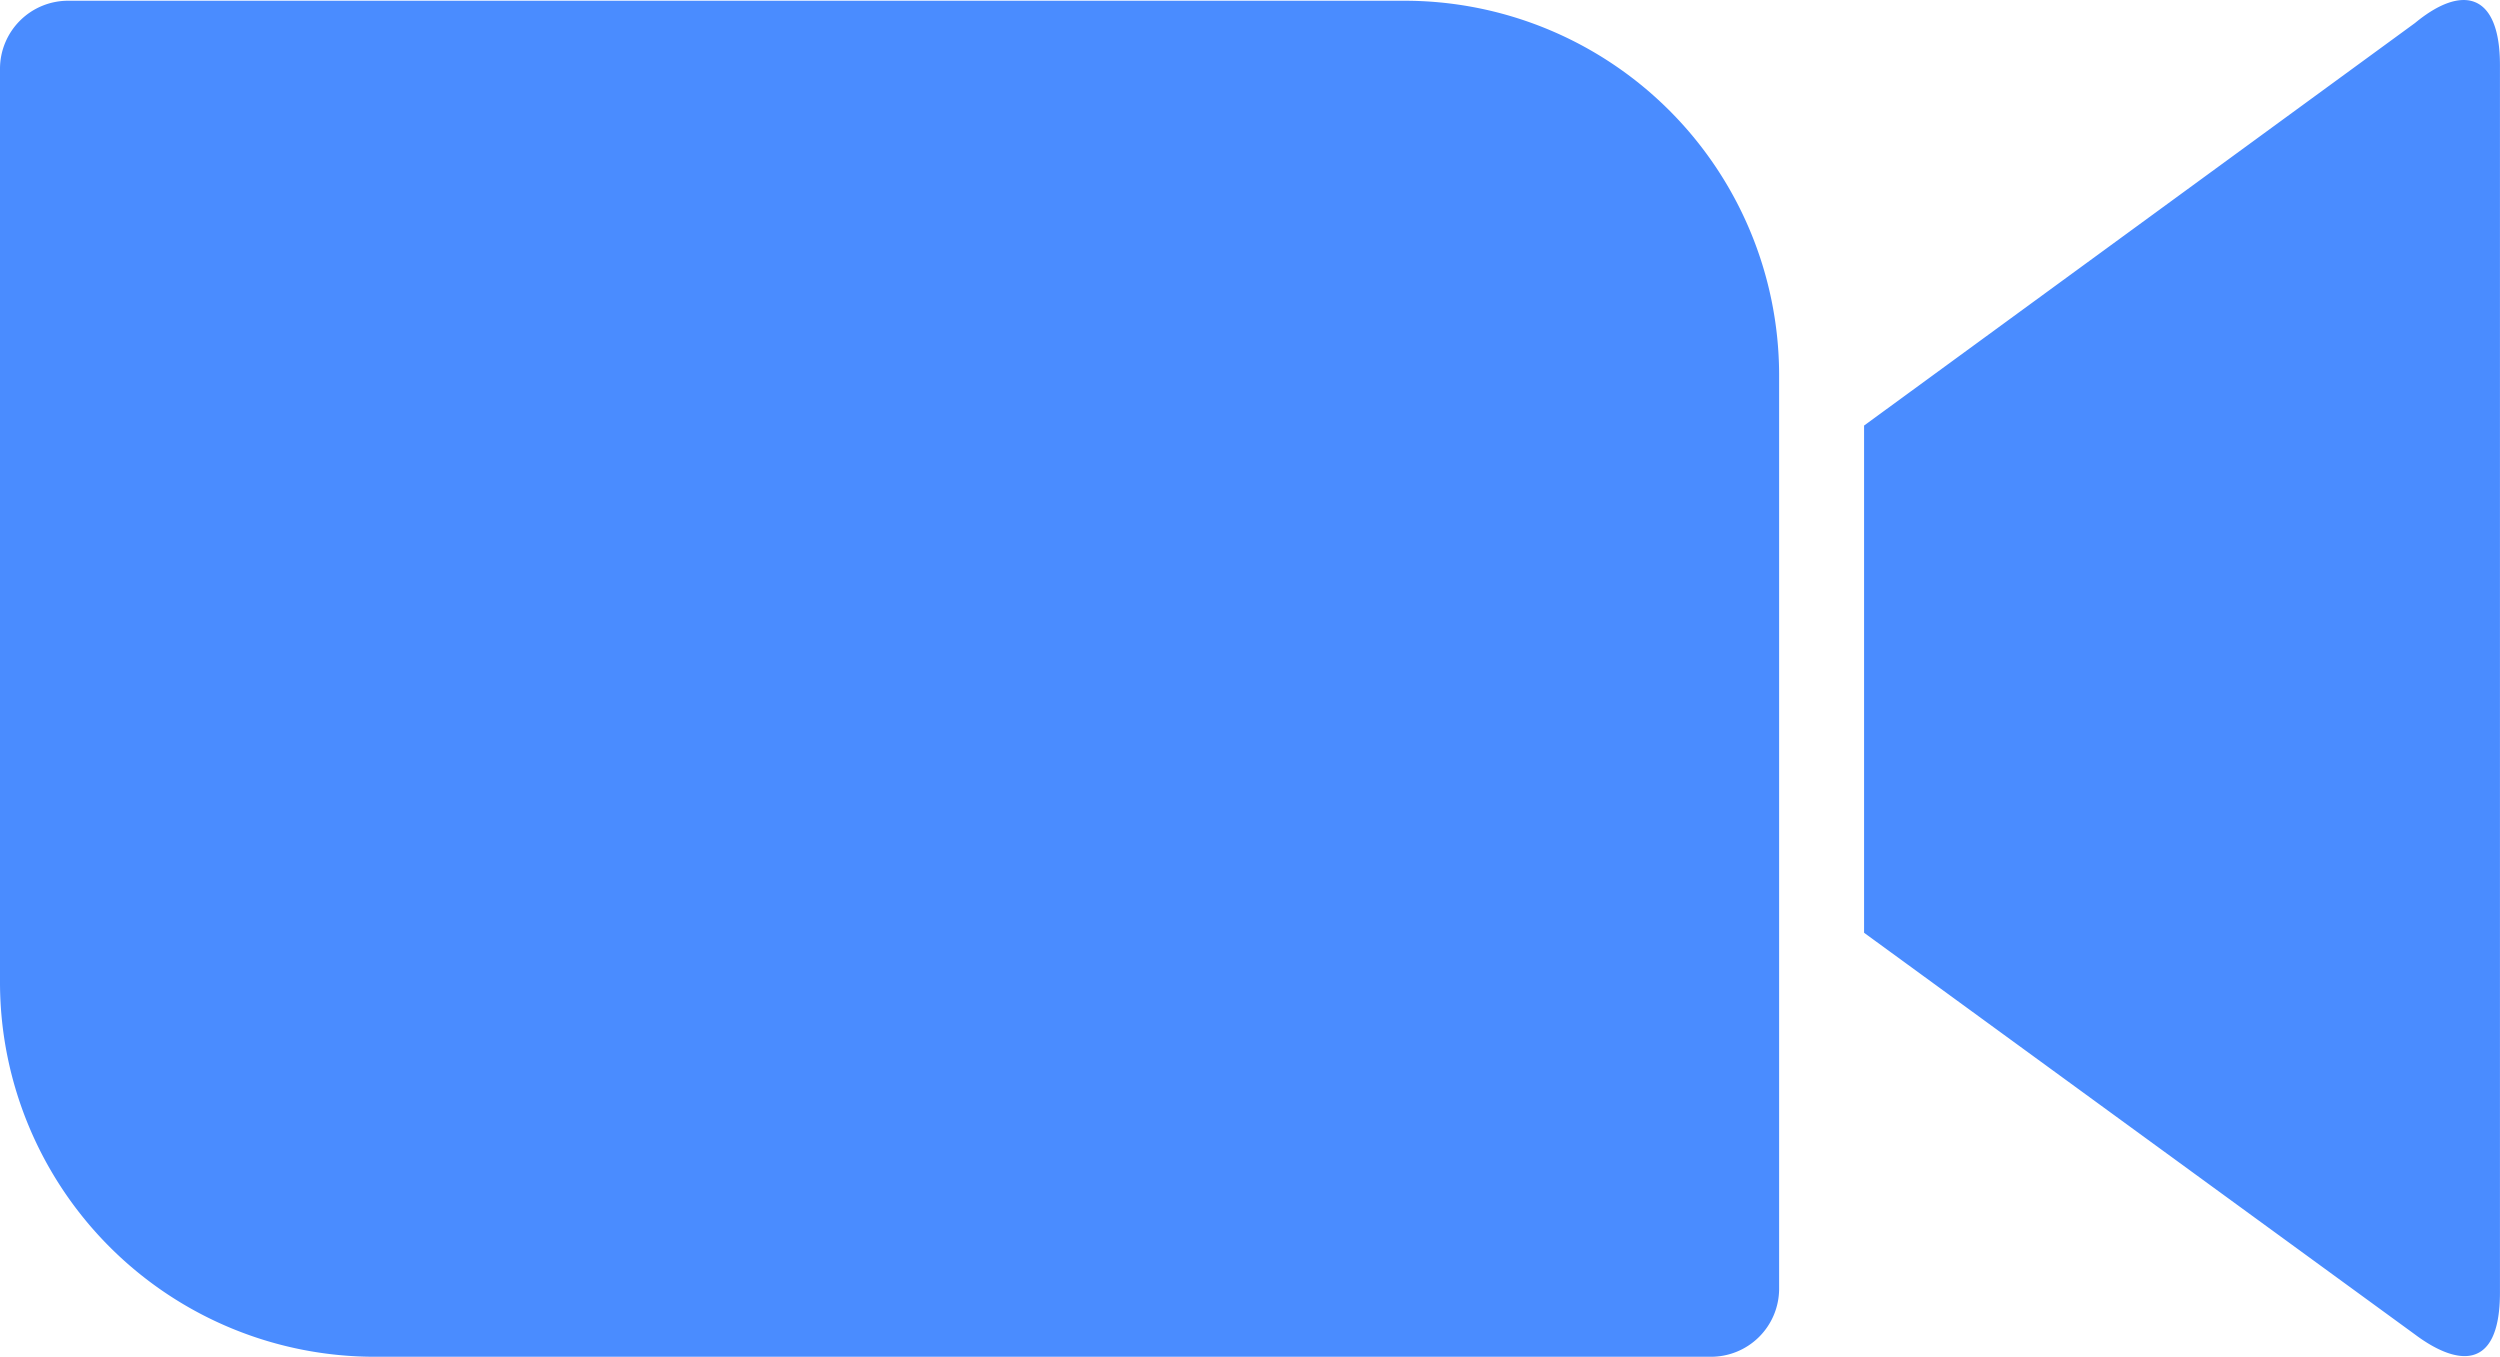 <svg xmlns="http://www.w3.org/2000/svg" width="54" height="29.306" viewBox="0 0 54 29.306">
  <path id="Path_33695" data-name="Path 33695" d="M0,118.547v19.776a8.094,8.094,0,0,0,8.124,8.053H36.95a1.471,1.471,0,0,0,1.479-1.461V125.14a8.094,8.094,0,0,0-8.124-8.054H1.479A1.471,1.471,0,0,0,0,118.547Zm40.264,7.715,11.9-8.695c1.034-.854,1.835-.641,1.835.909v26.51c0,1.764-.98,1.55-1.835.909l-11.9-8.677Z" transform="translate(0 -117.07)" fill="#4a8cff"/>
</svg>
